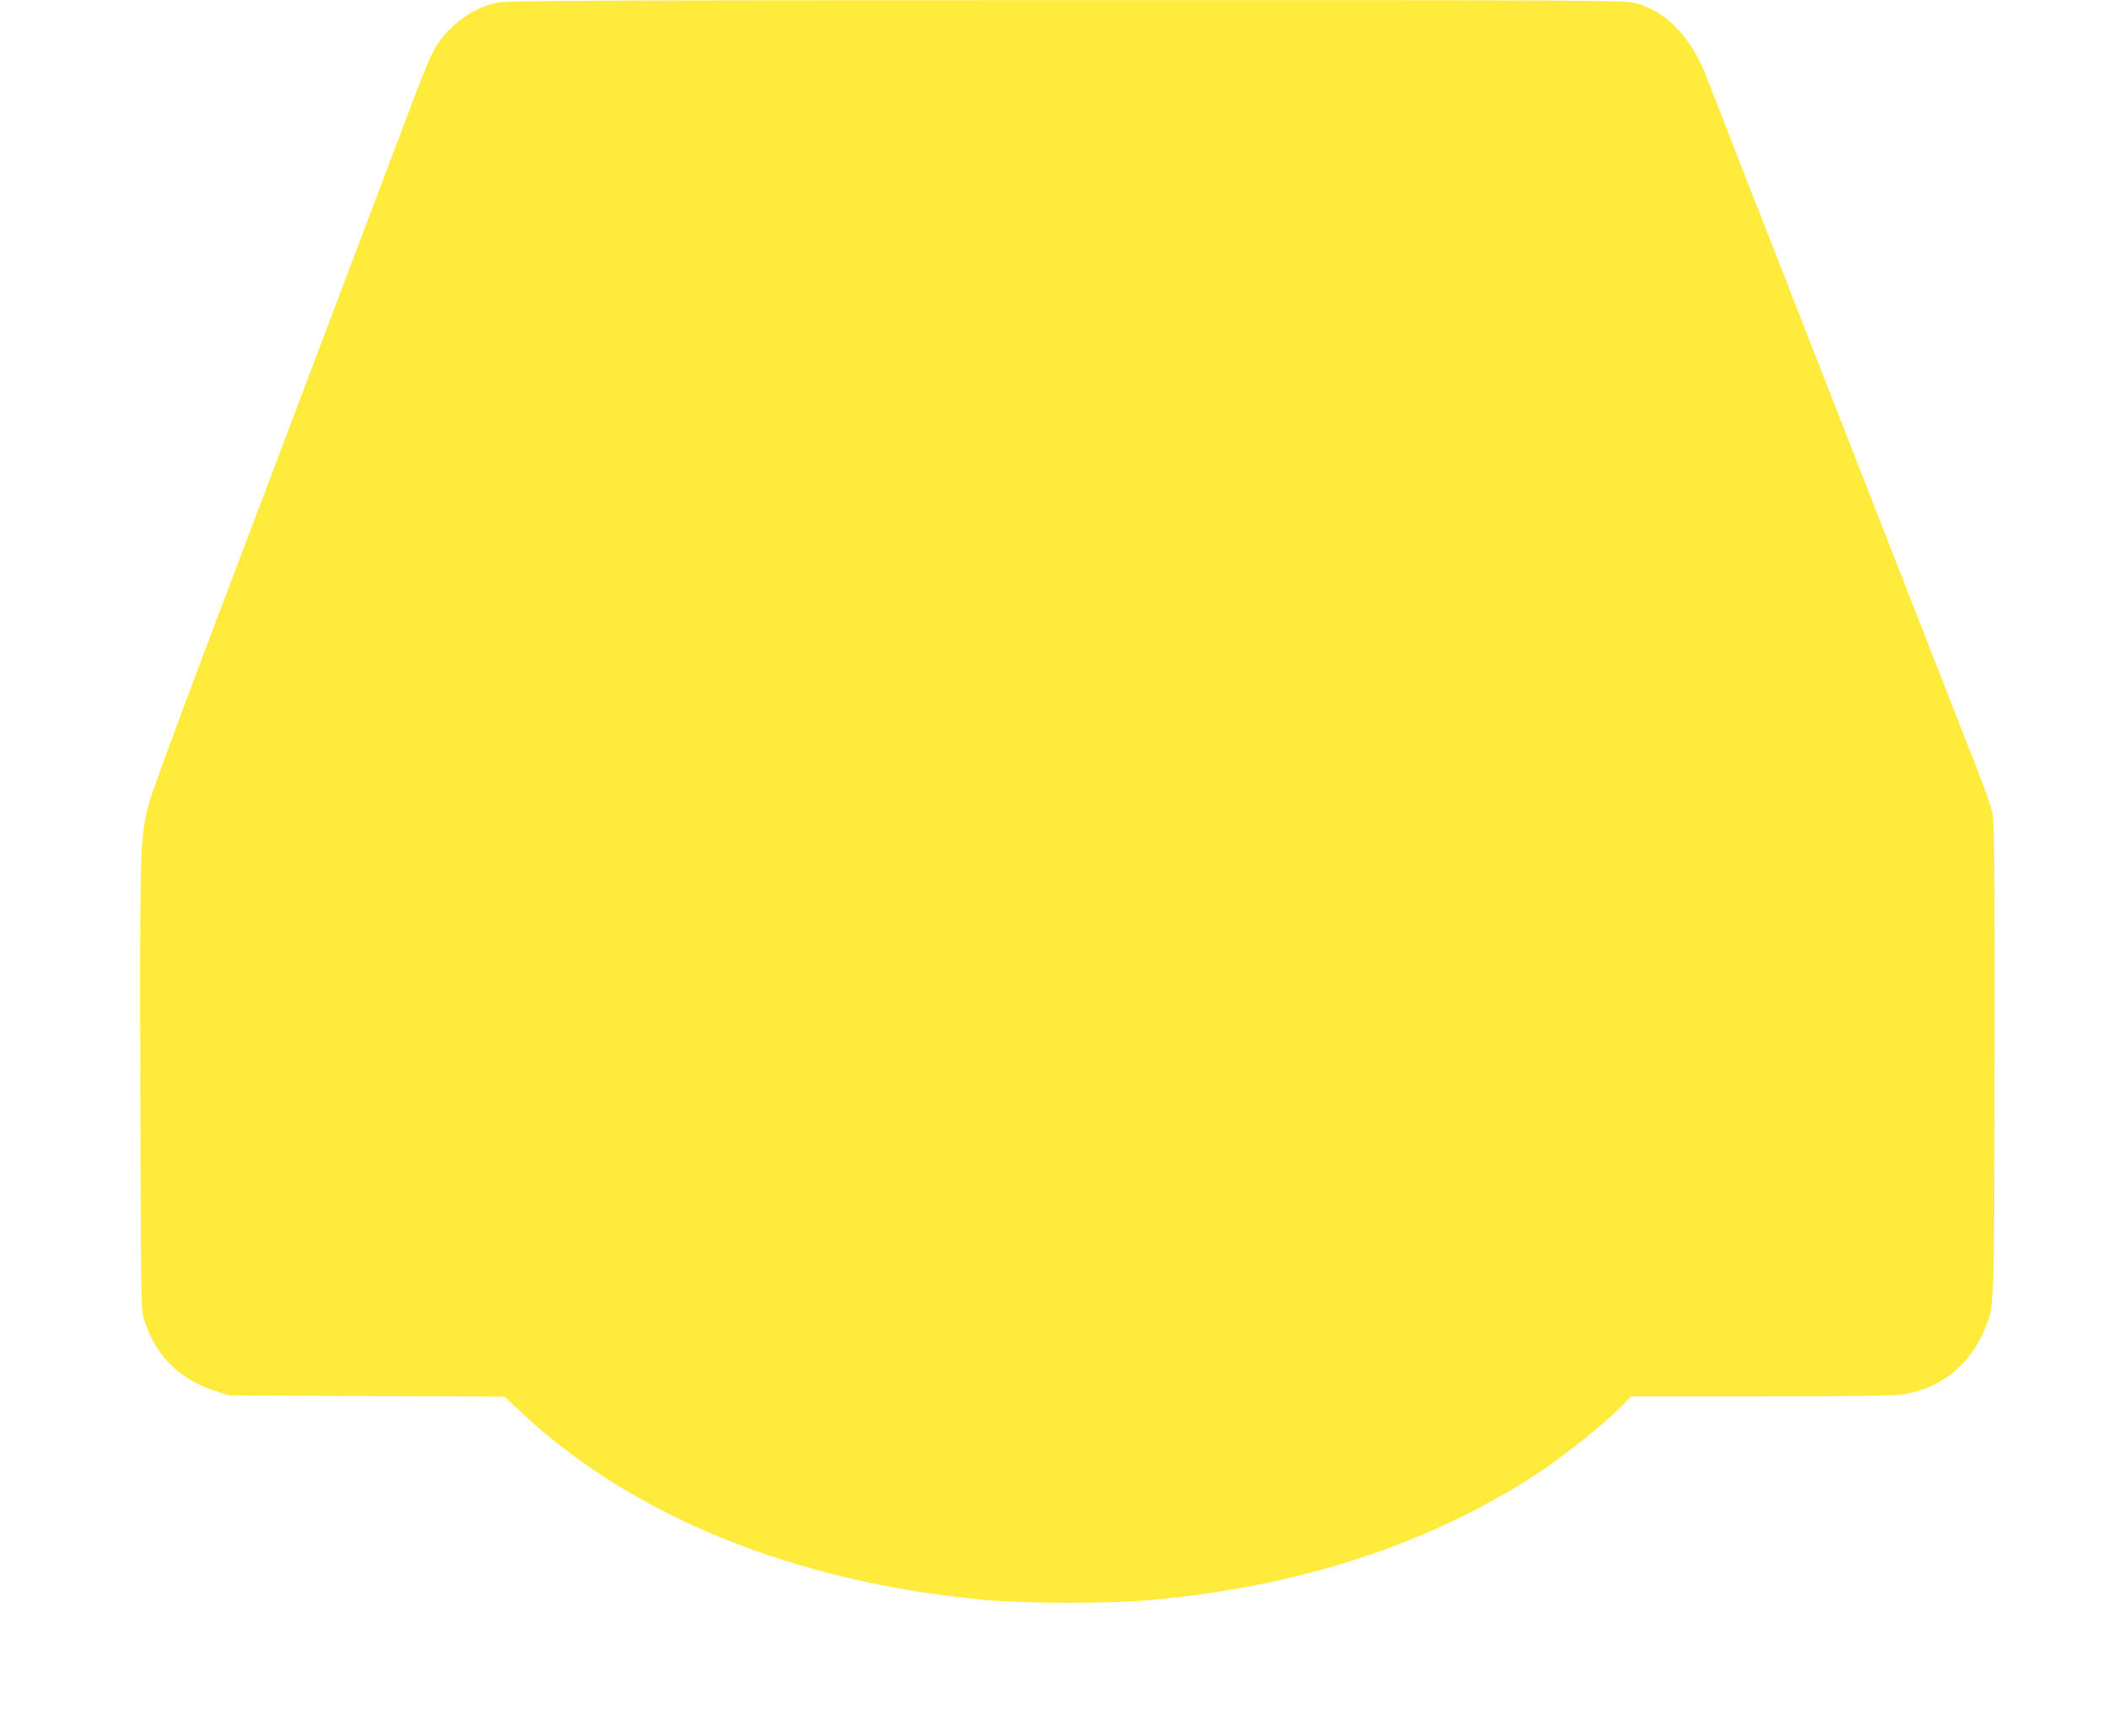 <?xml version="1.0" standalone="no"?>
<!DOCTYPE svg PUBLIC "-//W3C//DTD SVG 20010904//EN"
 "http://www.w3.org/TR/2001/REC-SVG-20010904/DTD/svg10.dtd">
<svg version="1.0" xmlns="http://www.w3.org/2000/svg"
 width="1280pt" height="1054pt" viewBox="0 0 1280 1054"
 preserveAspectRatio="xMidYMid meet">
<g transform="translate(0,1054) scale(0.1,-0.1)"
fill="#ffeb3b" stroke="none">
<path d="M3020 10524 c-106 -22 -204 -77 -285 -158 -87 -88 -115 -140 -216
-408 -88 -232 -199 -527 -460 -1215 -38 -101 -100 -266 -139 -368 -72 -191
-157 -414 -278 -735 -39 -102 -215 -567 -392 -1035 -177 -467 -333 -893 -346
-945 -54 -209 -55 -240 -52 -1710 3 -1266 4 -1359 21 -1415 67 -226 218 -376
447 -446 l75 -23 834 -4 834 -3 84 -79 c681 -645 1675 -1050 2838 -1156 244
-22 754 -23 1004 0 884 78 1672 333 2321 751 170 109 434 320 550 439 l44 46
791 0 c501 0 814 4 854 11 239 38 416 181 506 406 55 138 54 90 56 1638 1
1255 -1 1438 -14 1495 -9 36 -46 142 -82 235 -37 94 -102 260 -145 370 -43
110 -160 409 -260 665 -100 256 -217 555 -260 665 -43 110 -160 409 -260 665
-100 256 -217 555 -260 665 -178 455 -444 1134 -466 1193 -93 247 -253 411
-444 456 -58 14 -448 16 -3450 15 -2863 0 -3395 -3 -3450 -15z"/>
</g>
</svg>
